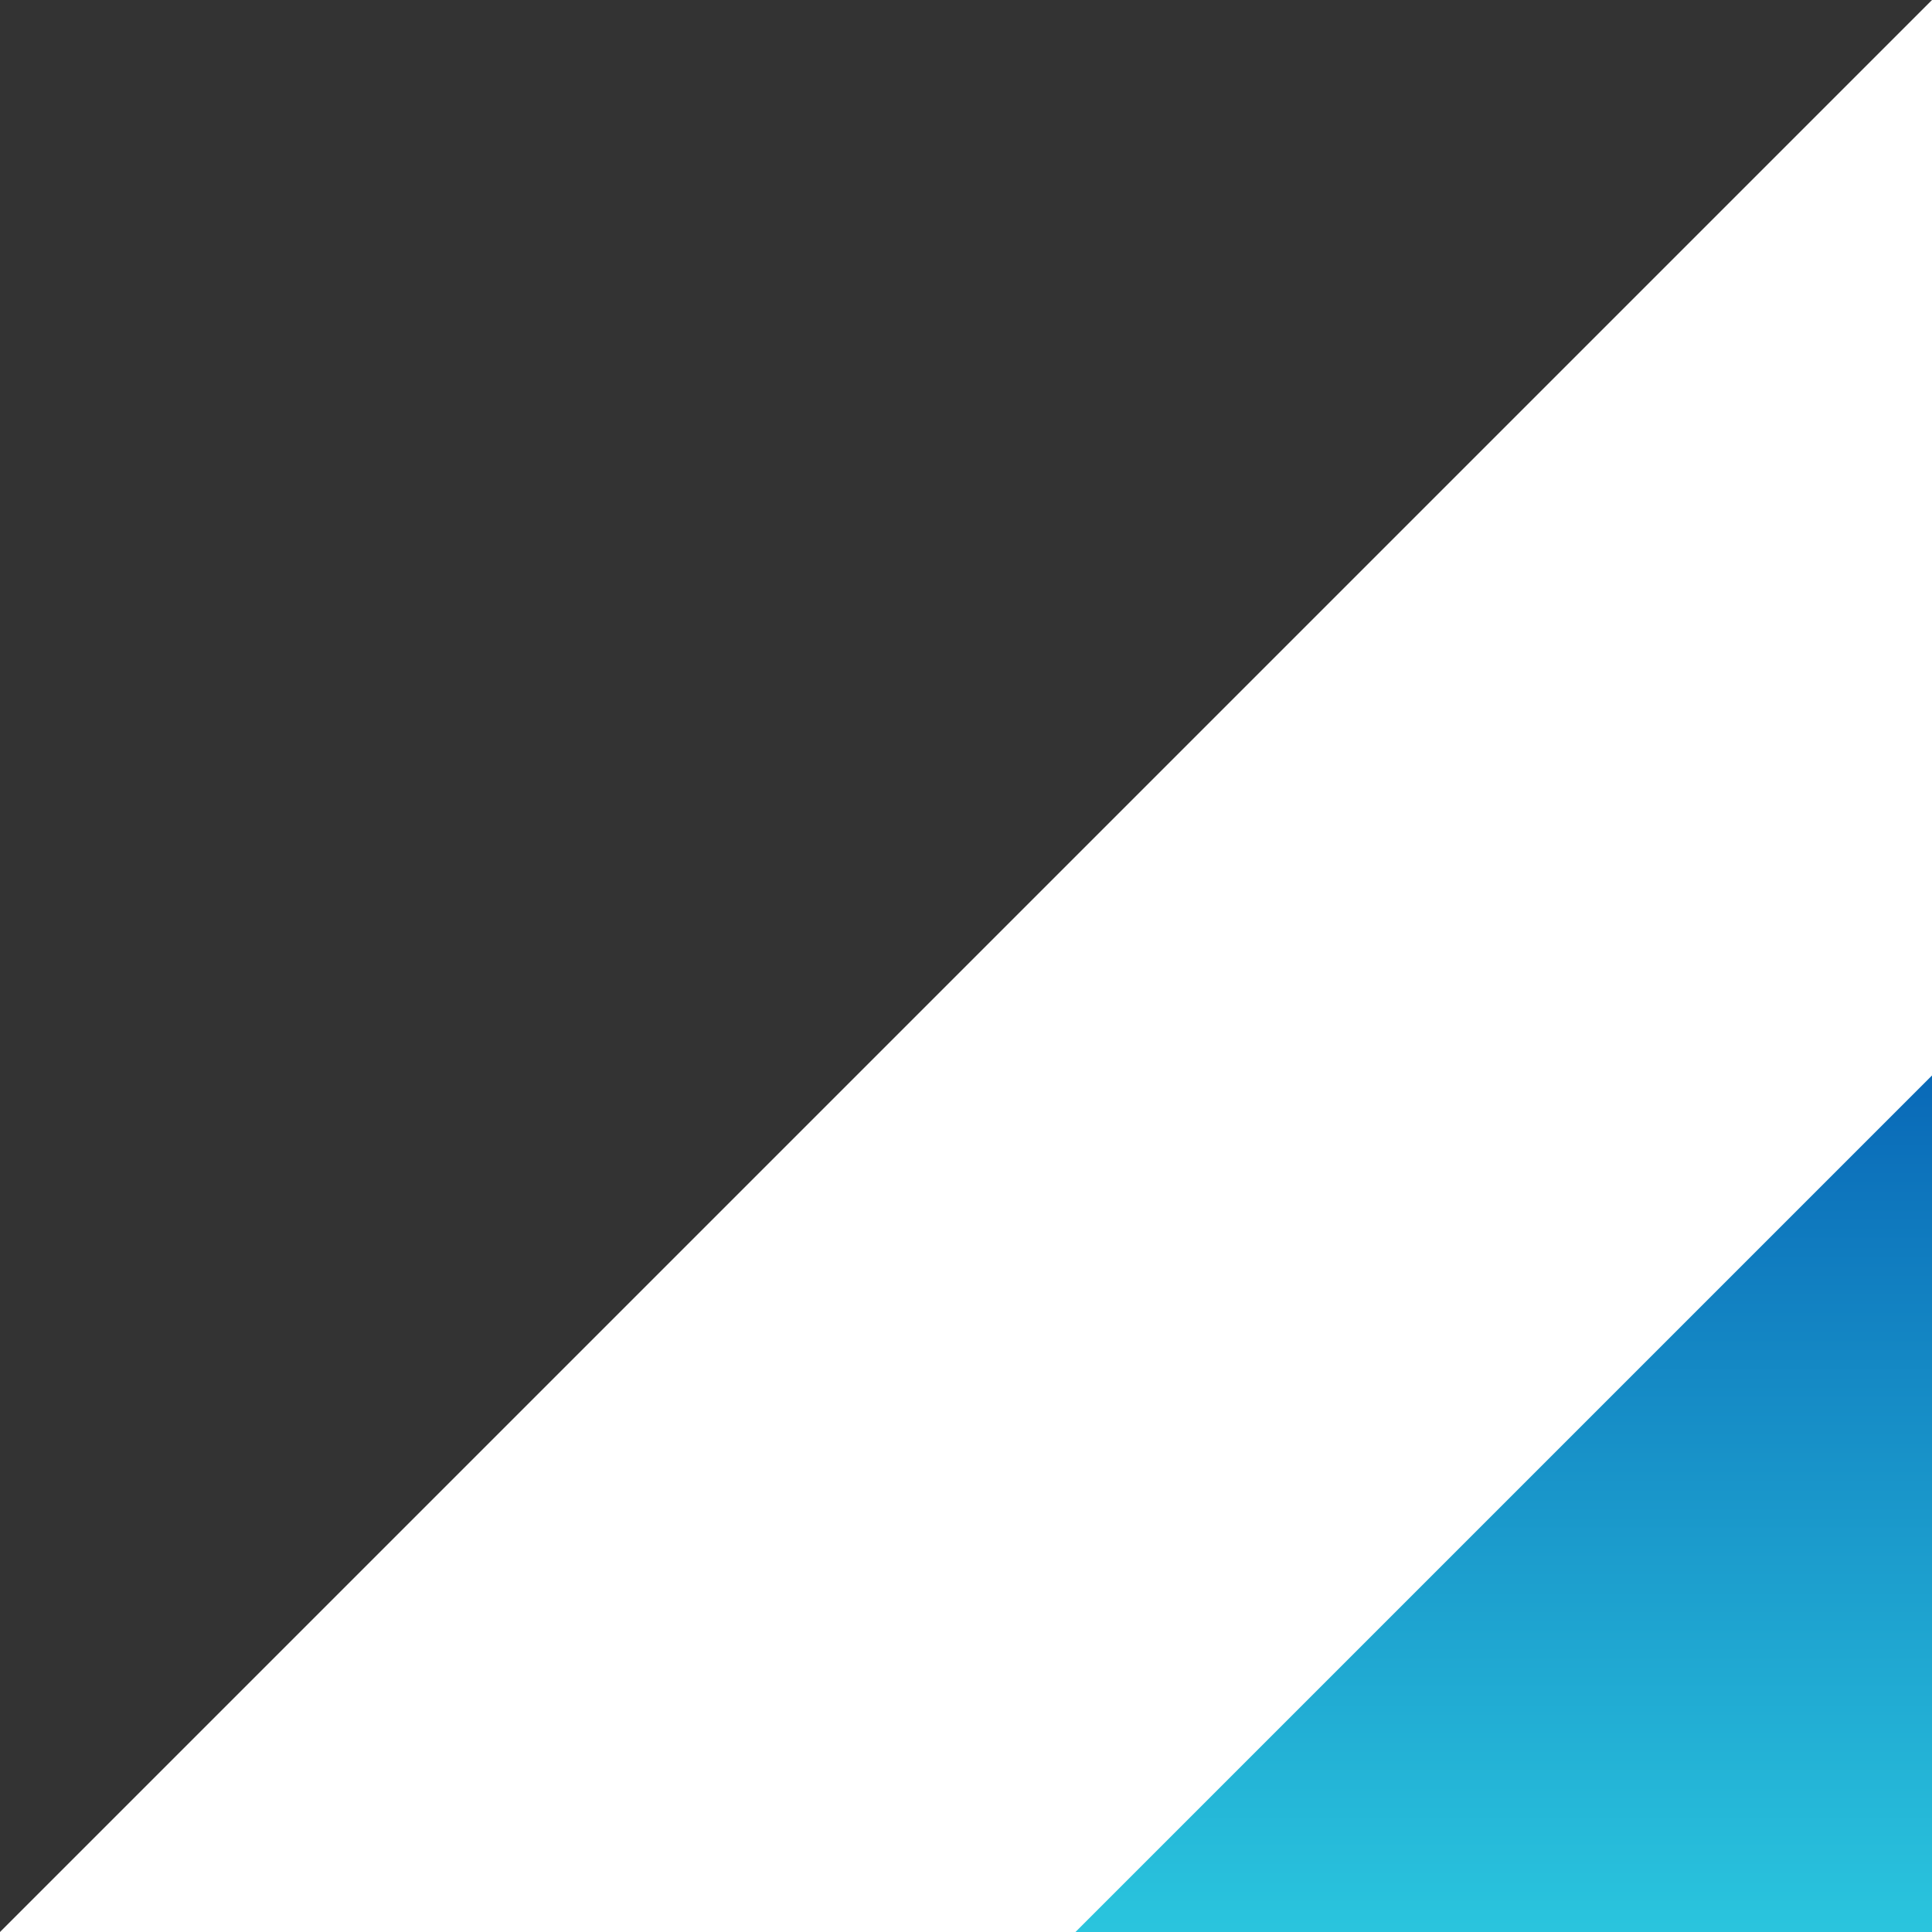 <svg xmlns="http://www.w3.org/2000/svg" xmlns:xlink="http://www.w3.org/1999/xlink" width="600" height="600" viewBox="0 0 600 600"><rect x="0" y="0" width="600" height="600" fill="#333333" stroke="none"/><defs><clipPath id="a"><rect width="600" height="600" transform="translate(2744 -1308)" fill="#c72e2e" opacity="0.383"/></clipPath><linearGradient id="b" x1="0.5" x2="0.5" y2="1" gradientUnits="objectBoundingBox"><stop offset="0" stop-color="#0968b7"/><stop offset="1" stop-color="#31d9e6"/></linearGradient></defs><g transform="translate(-2744 1308)" clip-path="url(#a)"><path d="M-767.878,737H-1428L-768,77l.122.121V77h790V737Z" transform="translate(4112 -1385)" fill="#fff"/><path d="M1795.842,729.843h-330l330-330v330Z" transform="translate(1552.158 -1377.843)" fill="url(#b)"/></g></svg>